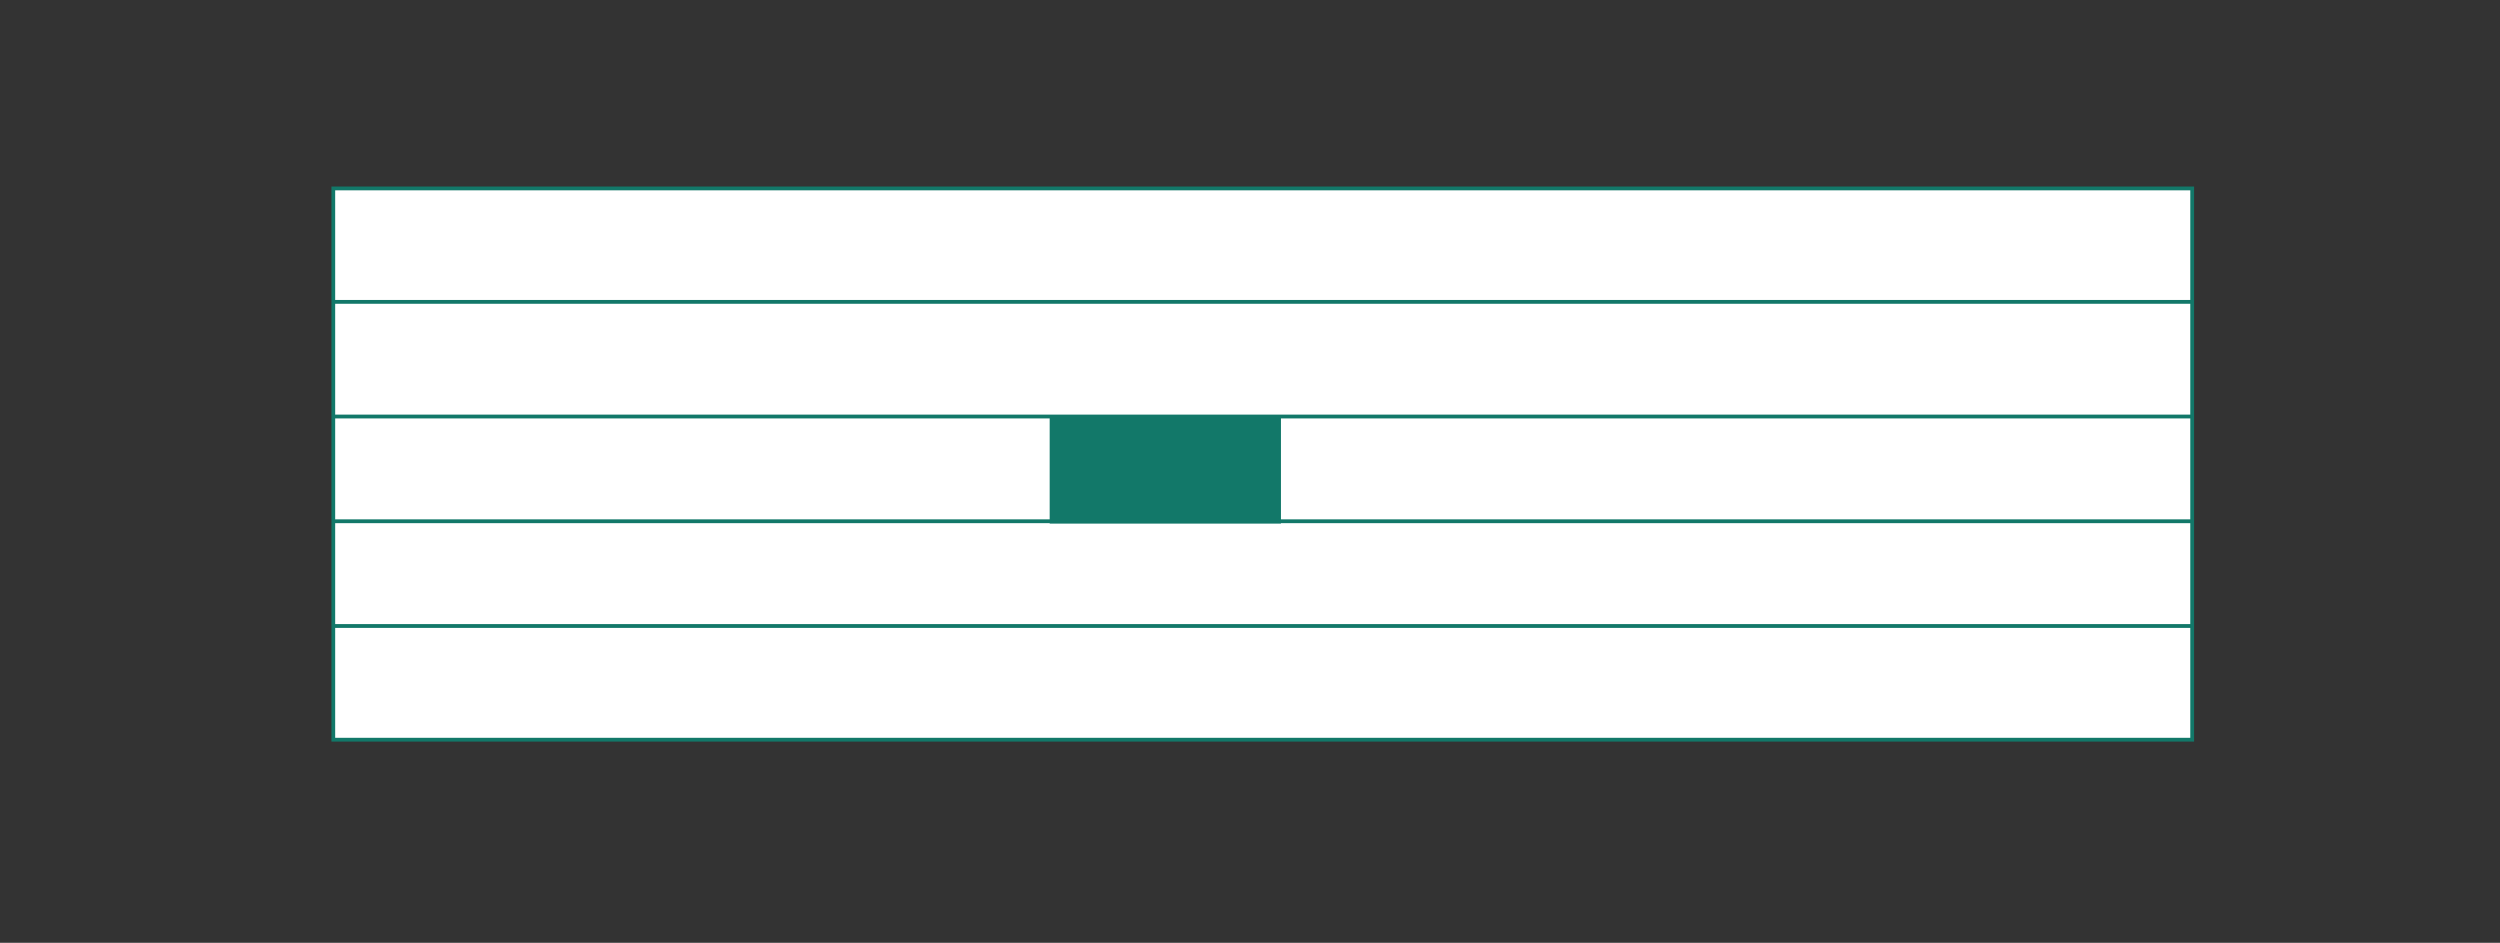 <?xml version="1.0" encoding="UTF-8"?><svg id="Vrstva_1" xmlns="http://www.w3.org/2000/svg" xmlns:xlink="http://www.w3.org/1999/xlink" viewBox="0 0 163.98 61.84"><rect x="0" y="0" width="163.98" height="61.84" fill="#333333" stroke="none"/><defs><style>.cls-1{clip-path:url(#clippath);}.cls-2,.cls-3,.cls-4{stroke-width:0px;}.cls-2,.cls-5{fill:none;}.cls-3{fill:#127869;}.cls-5{stroke:#127869;stroke-width:.25px;}.cls-4{fill:#fff;}</style><clipPath id="clippath"><rect class="cls-2" x="21.74" y="-337.98" width="476.31" height="455.48"/></clipPath></defs><rect class="cls-4" x="21.86" y="12.36" width="121.93" height="36.16"/><g class="cls-1"><rect class="cls-5" x="21.86" y="12.36" width="121.93" height="36.16"/><line class="cls-5" x1="21.86" y1="41.06" x2="143.79" y2="41.06"/><line class="cls-5" x1="21.86" y1="34.19" x2="143.79" y2="34.19"/><line class="cls-5" x1="21.86" y1="27.32" x2="143.79" y2="27.32"/><line class="cls-5" x1="21.86" y1="19.8" x2="143.79" y2="19.8"/></g><rect class="cls-3" x="68.85" y="27.4" width="15.17" height="6.94"/></svg>
